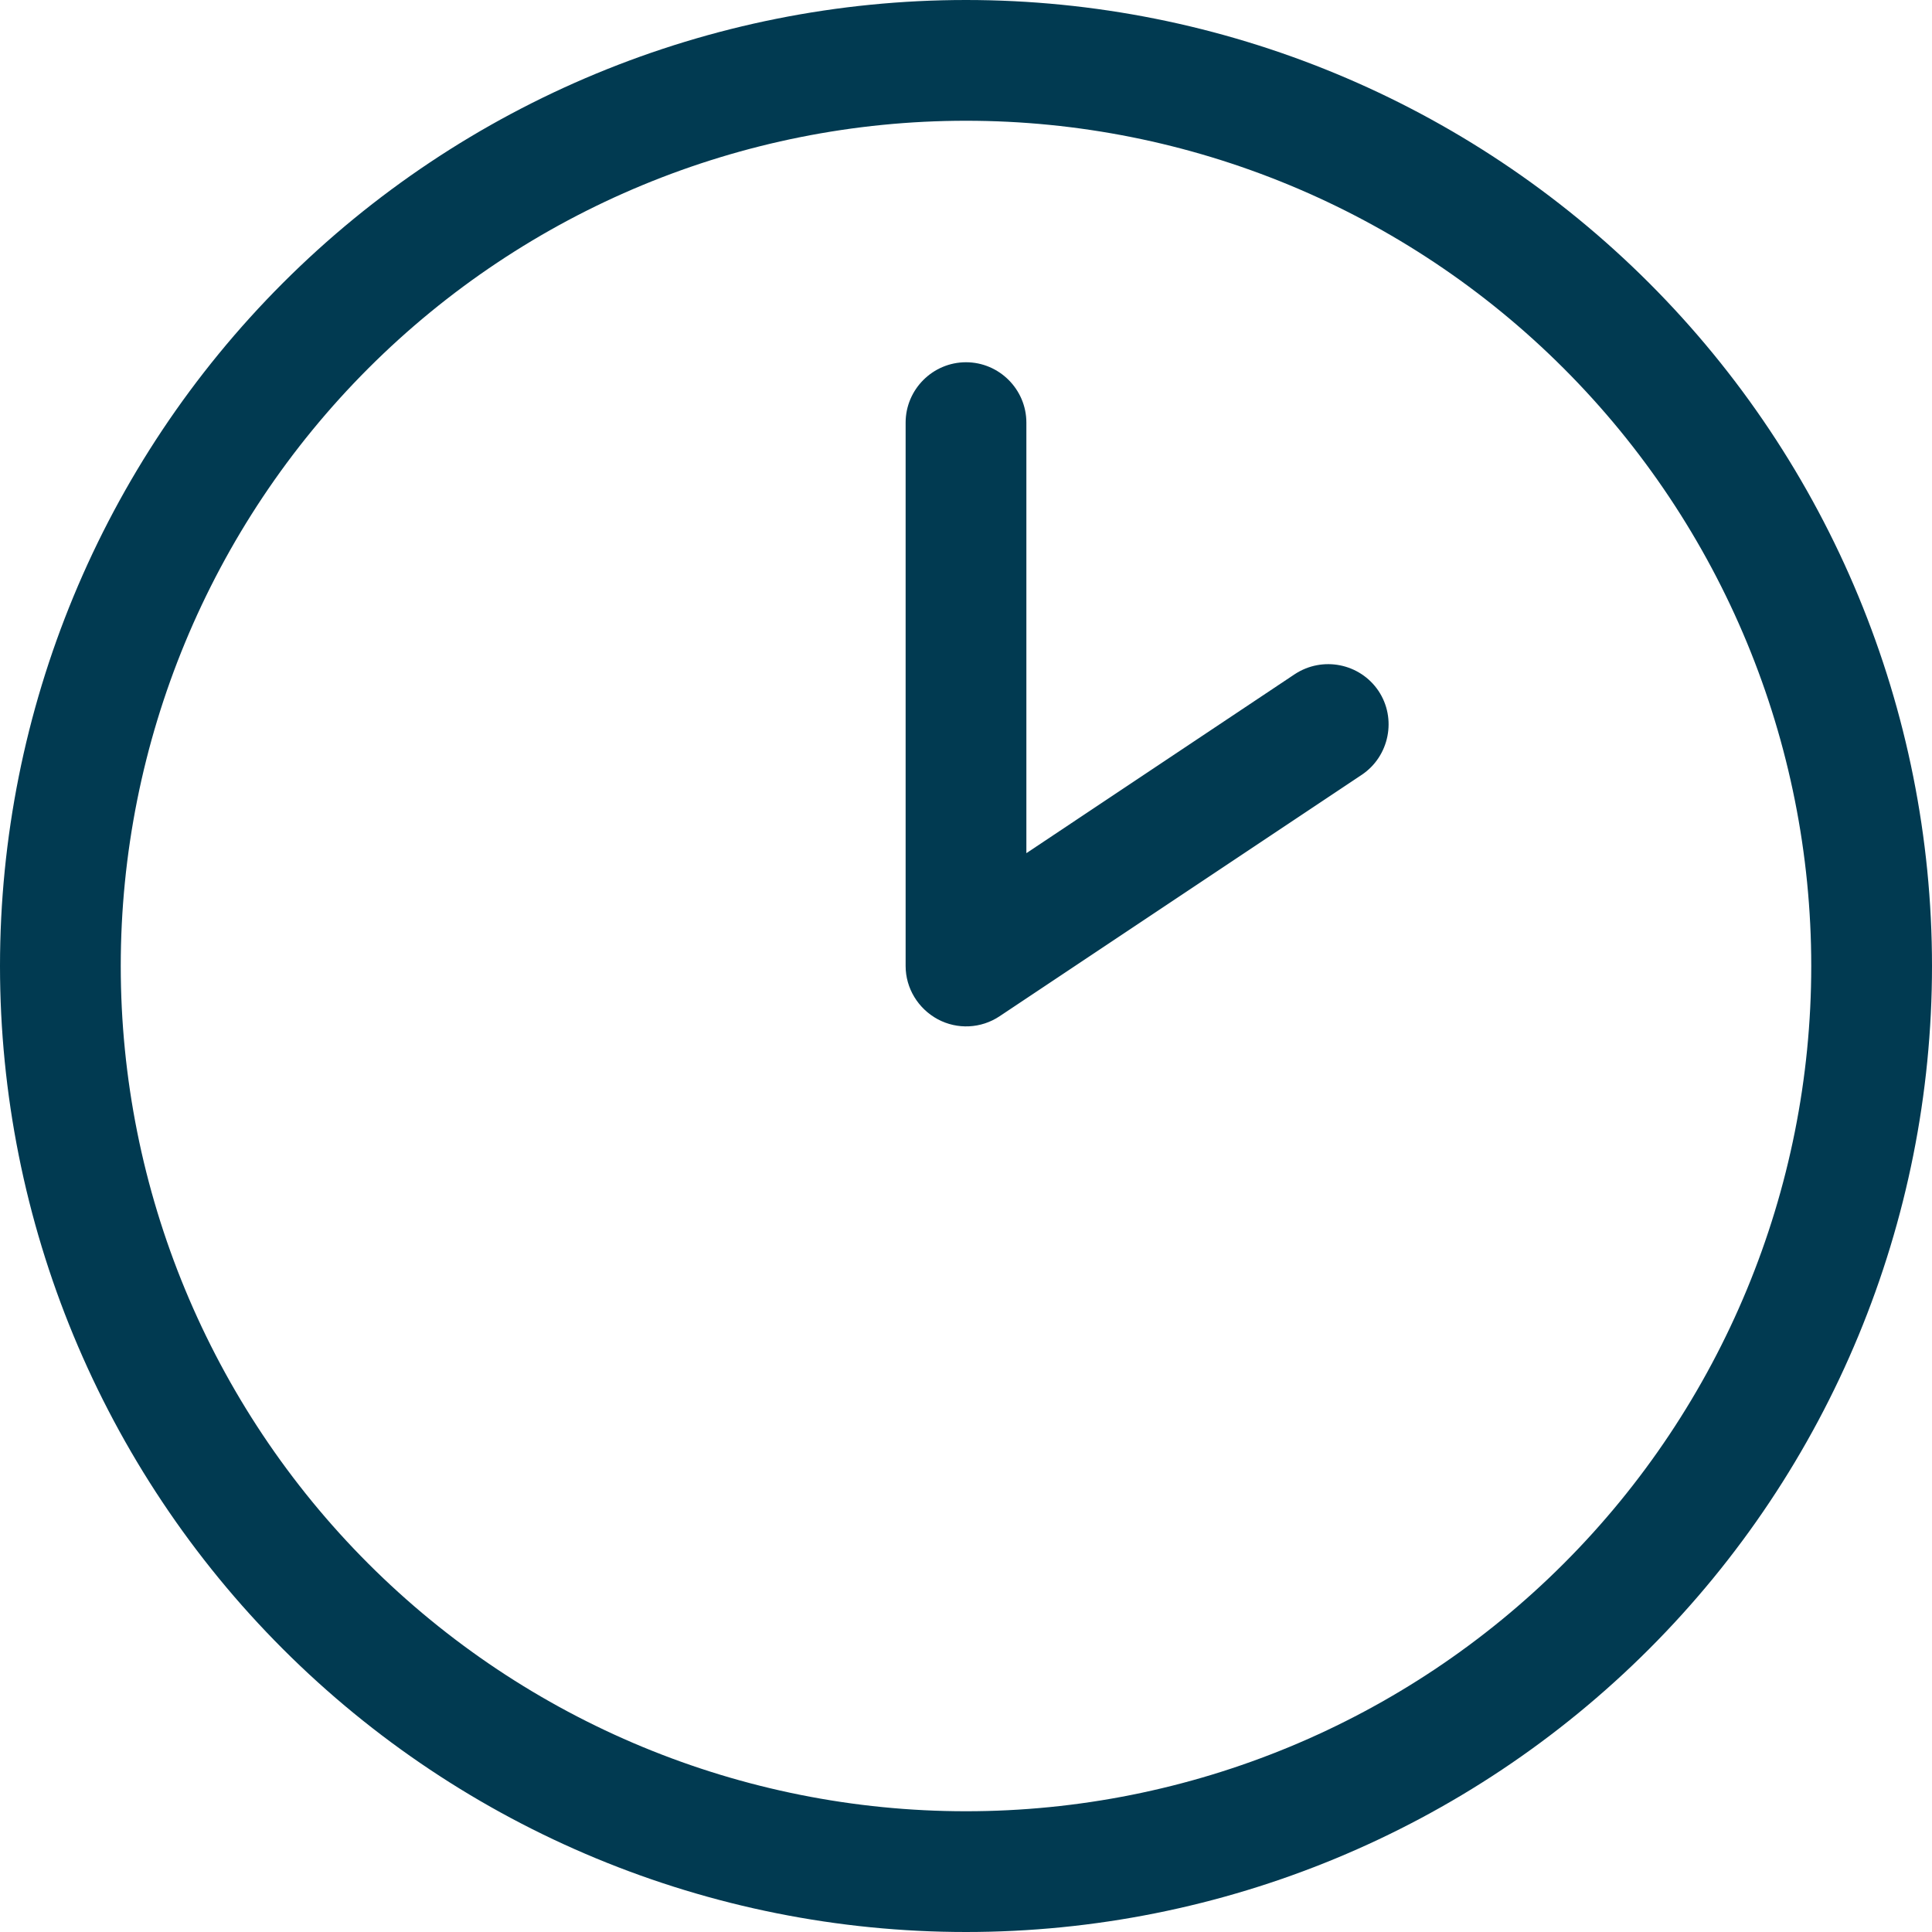<svg width="20" height="20" viewBox="0 0 20 20" fill="none" xmlns="http://www.w3.org/2000/svg">
<g id="fal fa-clock-two" clip-path="url(#clip0_15530_745)">
<path id="Vector" d="M18.75 10C18.75 7.679 17.828 5.454 16.187 3.813C14.546 2.172 12.321 1.25 10 1.25C7.679 1.25 5.454 2.172 3.813 3.813C2.172 5.454 1.25 7.679 1.25 10C1.25 12.321 2.172 14.546 3.813 16.187C5.454 17.828 7.679 18.75 10 18.75C12.321 18.75 14.546 17.828 16.187 16.187C17.828 14.546 18.75 12.321 18.75 10ZM0 10C0 7.348 1.054 4.804 2.929 2.929C4.804 1.054 7.348 0 10 0C12.652 0 15.196 1.054 17.071 2.929C18.946 4.804 20 7.348 20 10C20 12.652 18.946 15.196 17.071 17.071C15.196 18.946 12.652 20 10 20C7.348 20 4.804 18.946 2.929 17.071C1.054 15.196 0 12.652 0 10ZM10.625 4.375V8.832L13.402 6.98C13.691 6.789 14.078 6.867 14.27 7.152C14.461 7.438 14.383 7.828 14.098 8.02L10.348 10.52C10.156 10.648 9.91 10.66 9.707 10.551C9.504 10.441 9.375 10.23 9.375 10V4.375C9.375 4.031 9.656 3.75 10 3.75C10.344 3.75 10.625 4.031 10.625 4.375Z" fill="#013A51"/>
</g>
<defs>
<clipPath id="clip0_15530_745">
<rect width="20" height="20" fill="white"/>
</clipPath>
</defs>
</svg>
